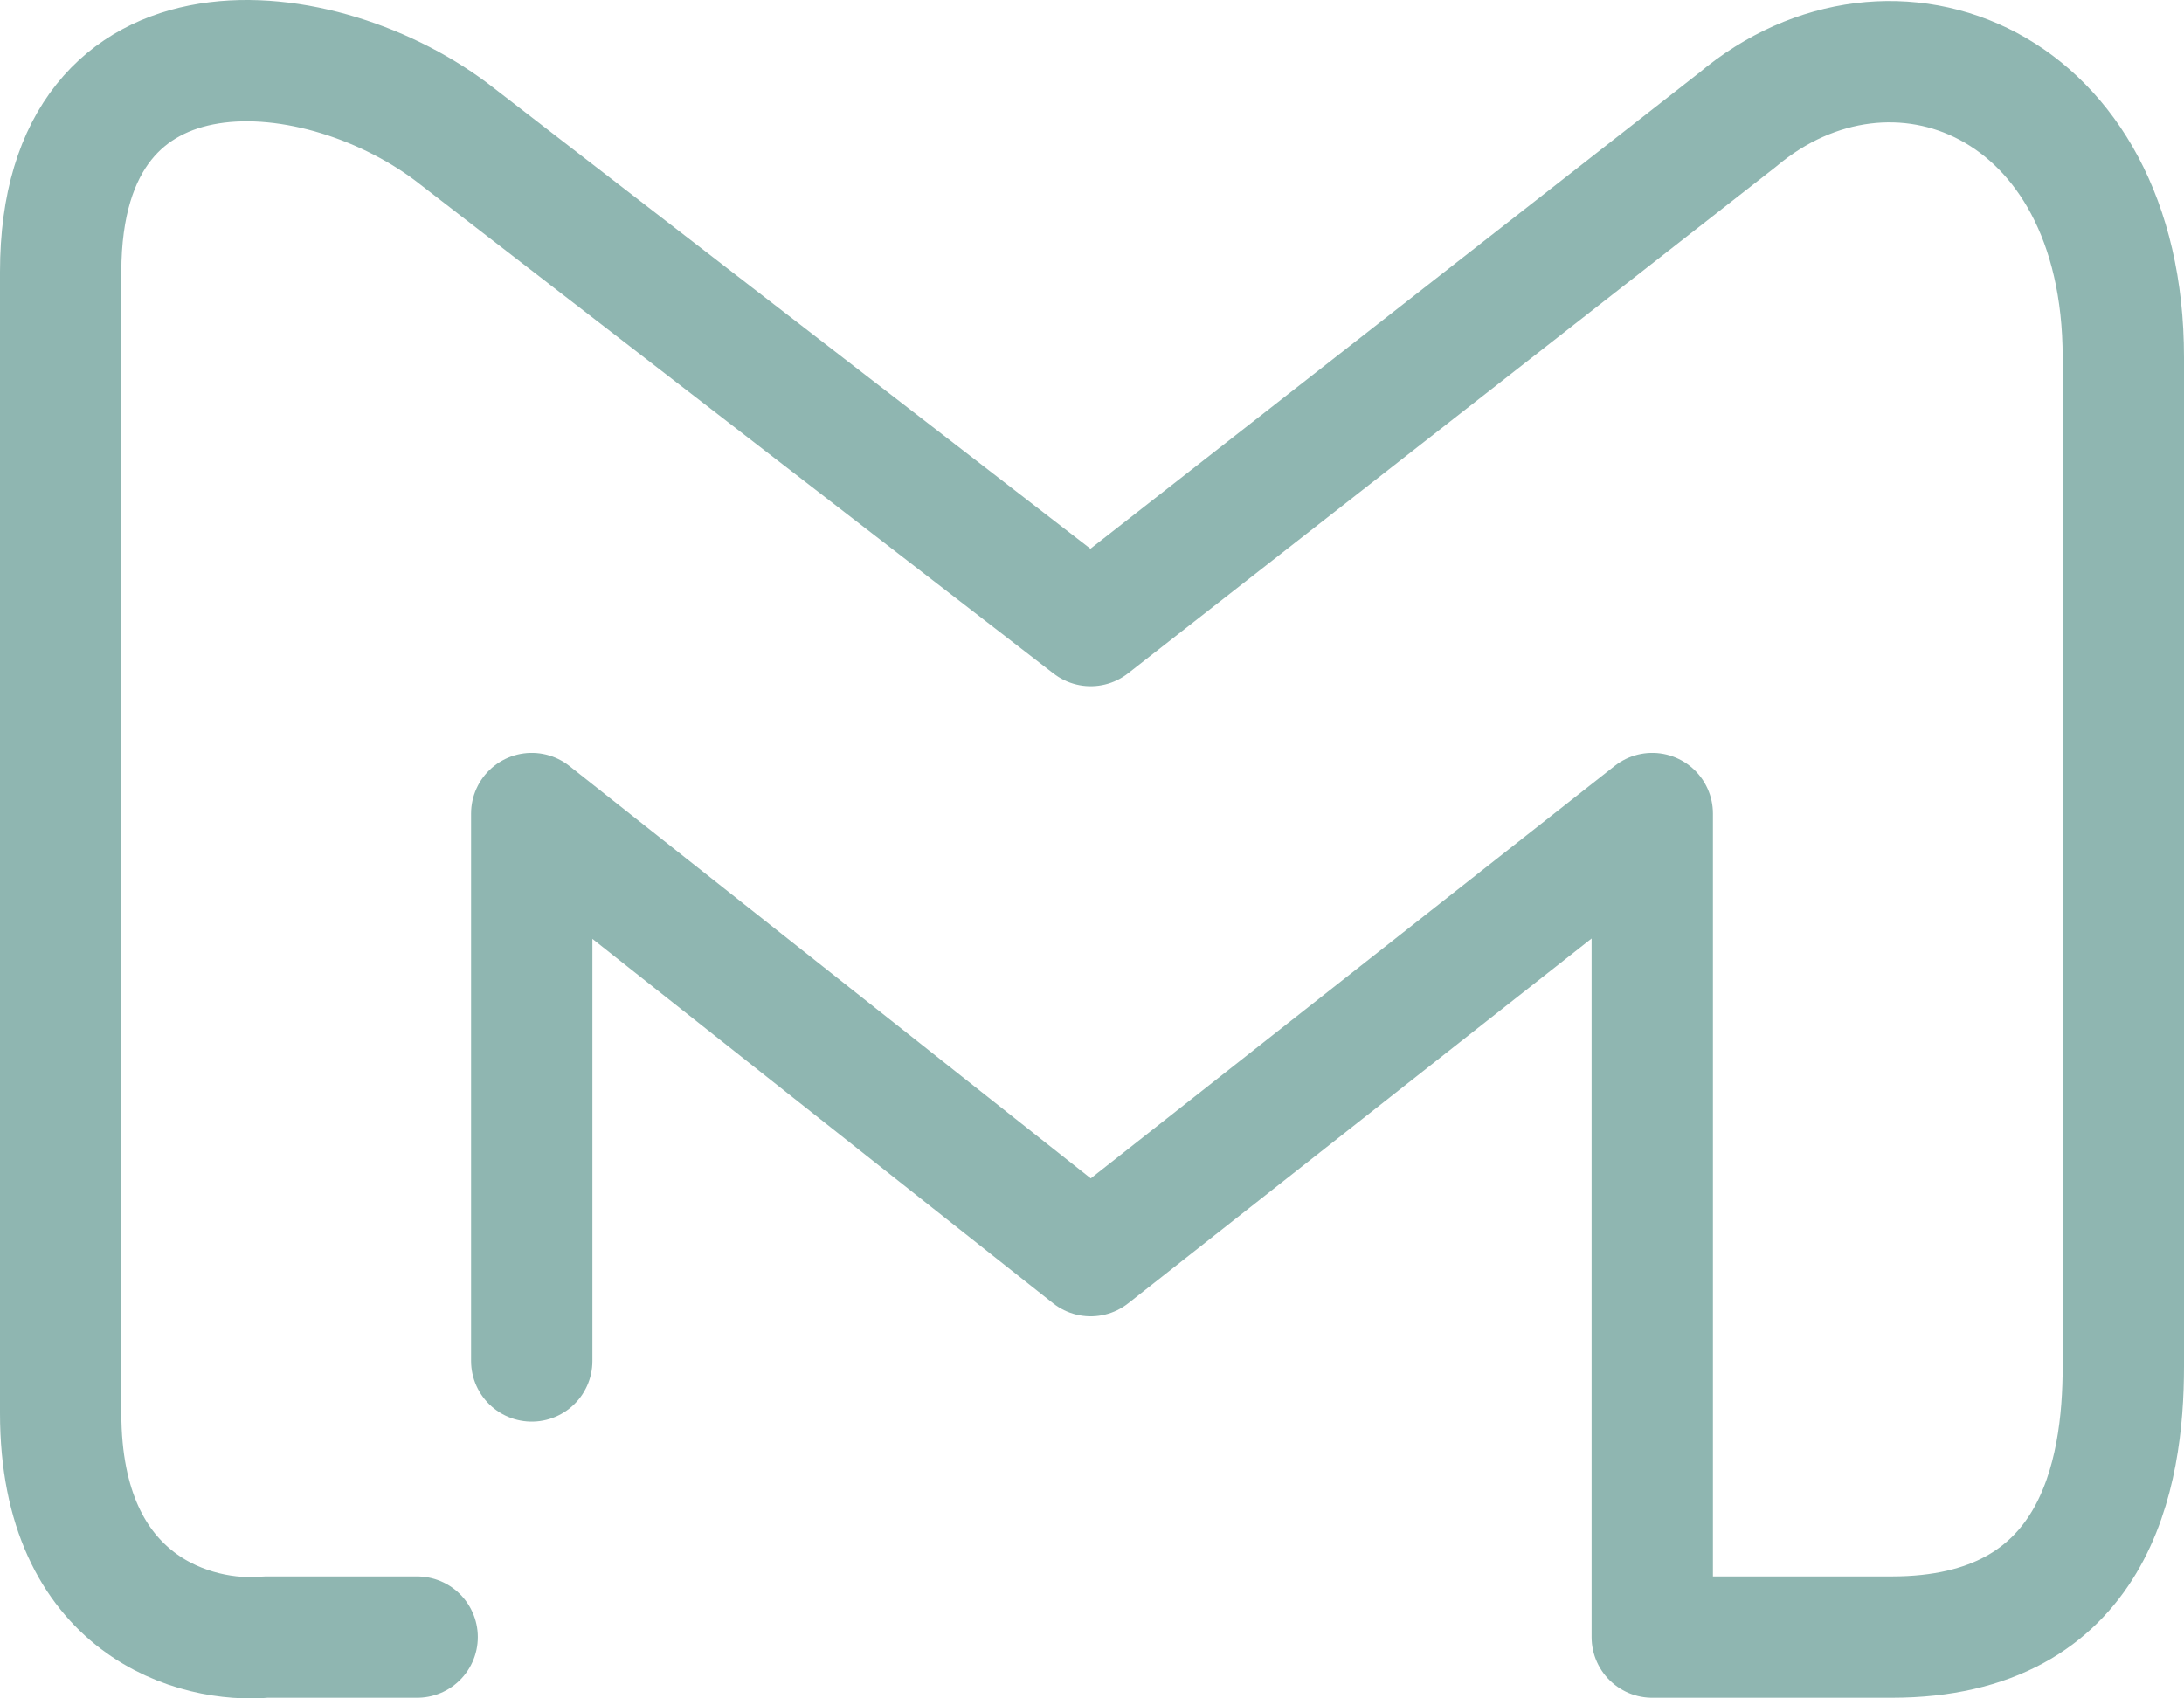 <svg width="36" height="28" viewBox="0 0 36 28" fill="none" xmlns="http://www.w3.org/2000/svg">
<path d="M6.876 26.989H4.378C3.252 27.095 1 26.506 1 23.298C1 20.091 1 8.931 1 4.482C1 0.032 5.343 0.518 7.537 2.249L17.978 10.313L28.639 1.976C31.183 -0.165 35 1.338 35 5.894C35 12.637 35 19.79 35 22.524C35 24.3 34.553 26.989 31.183 26.989H27.235V13.412L17.978 20.701L8.765 13.412V22.437" stroke="#8FB6B1" stroke-width="2" stroke-linecap="round" stroke-linejoin="round"/>
</svg>

